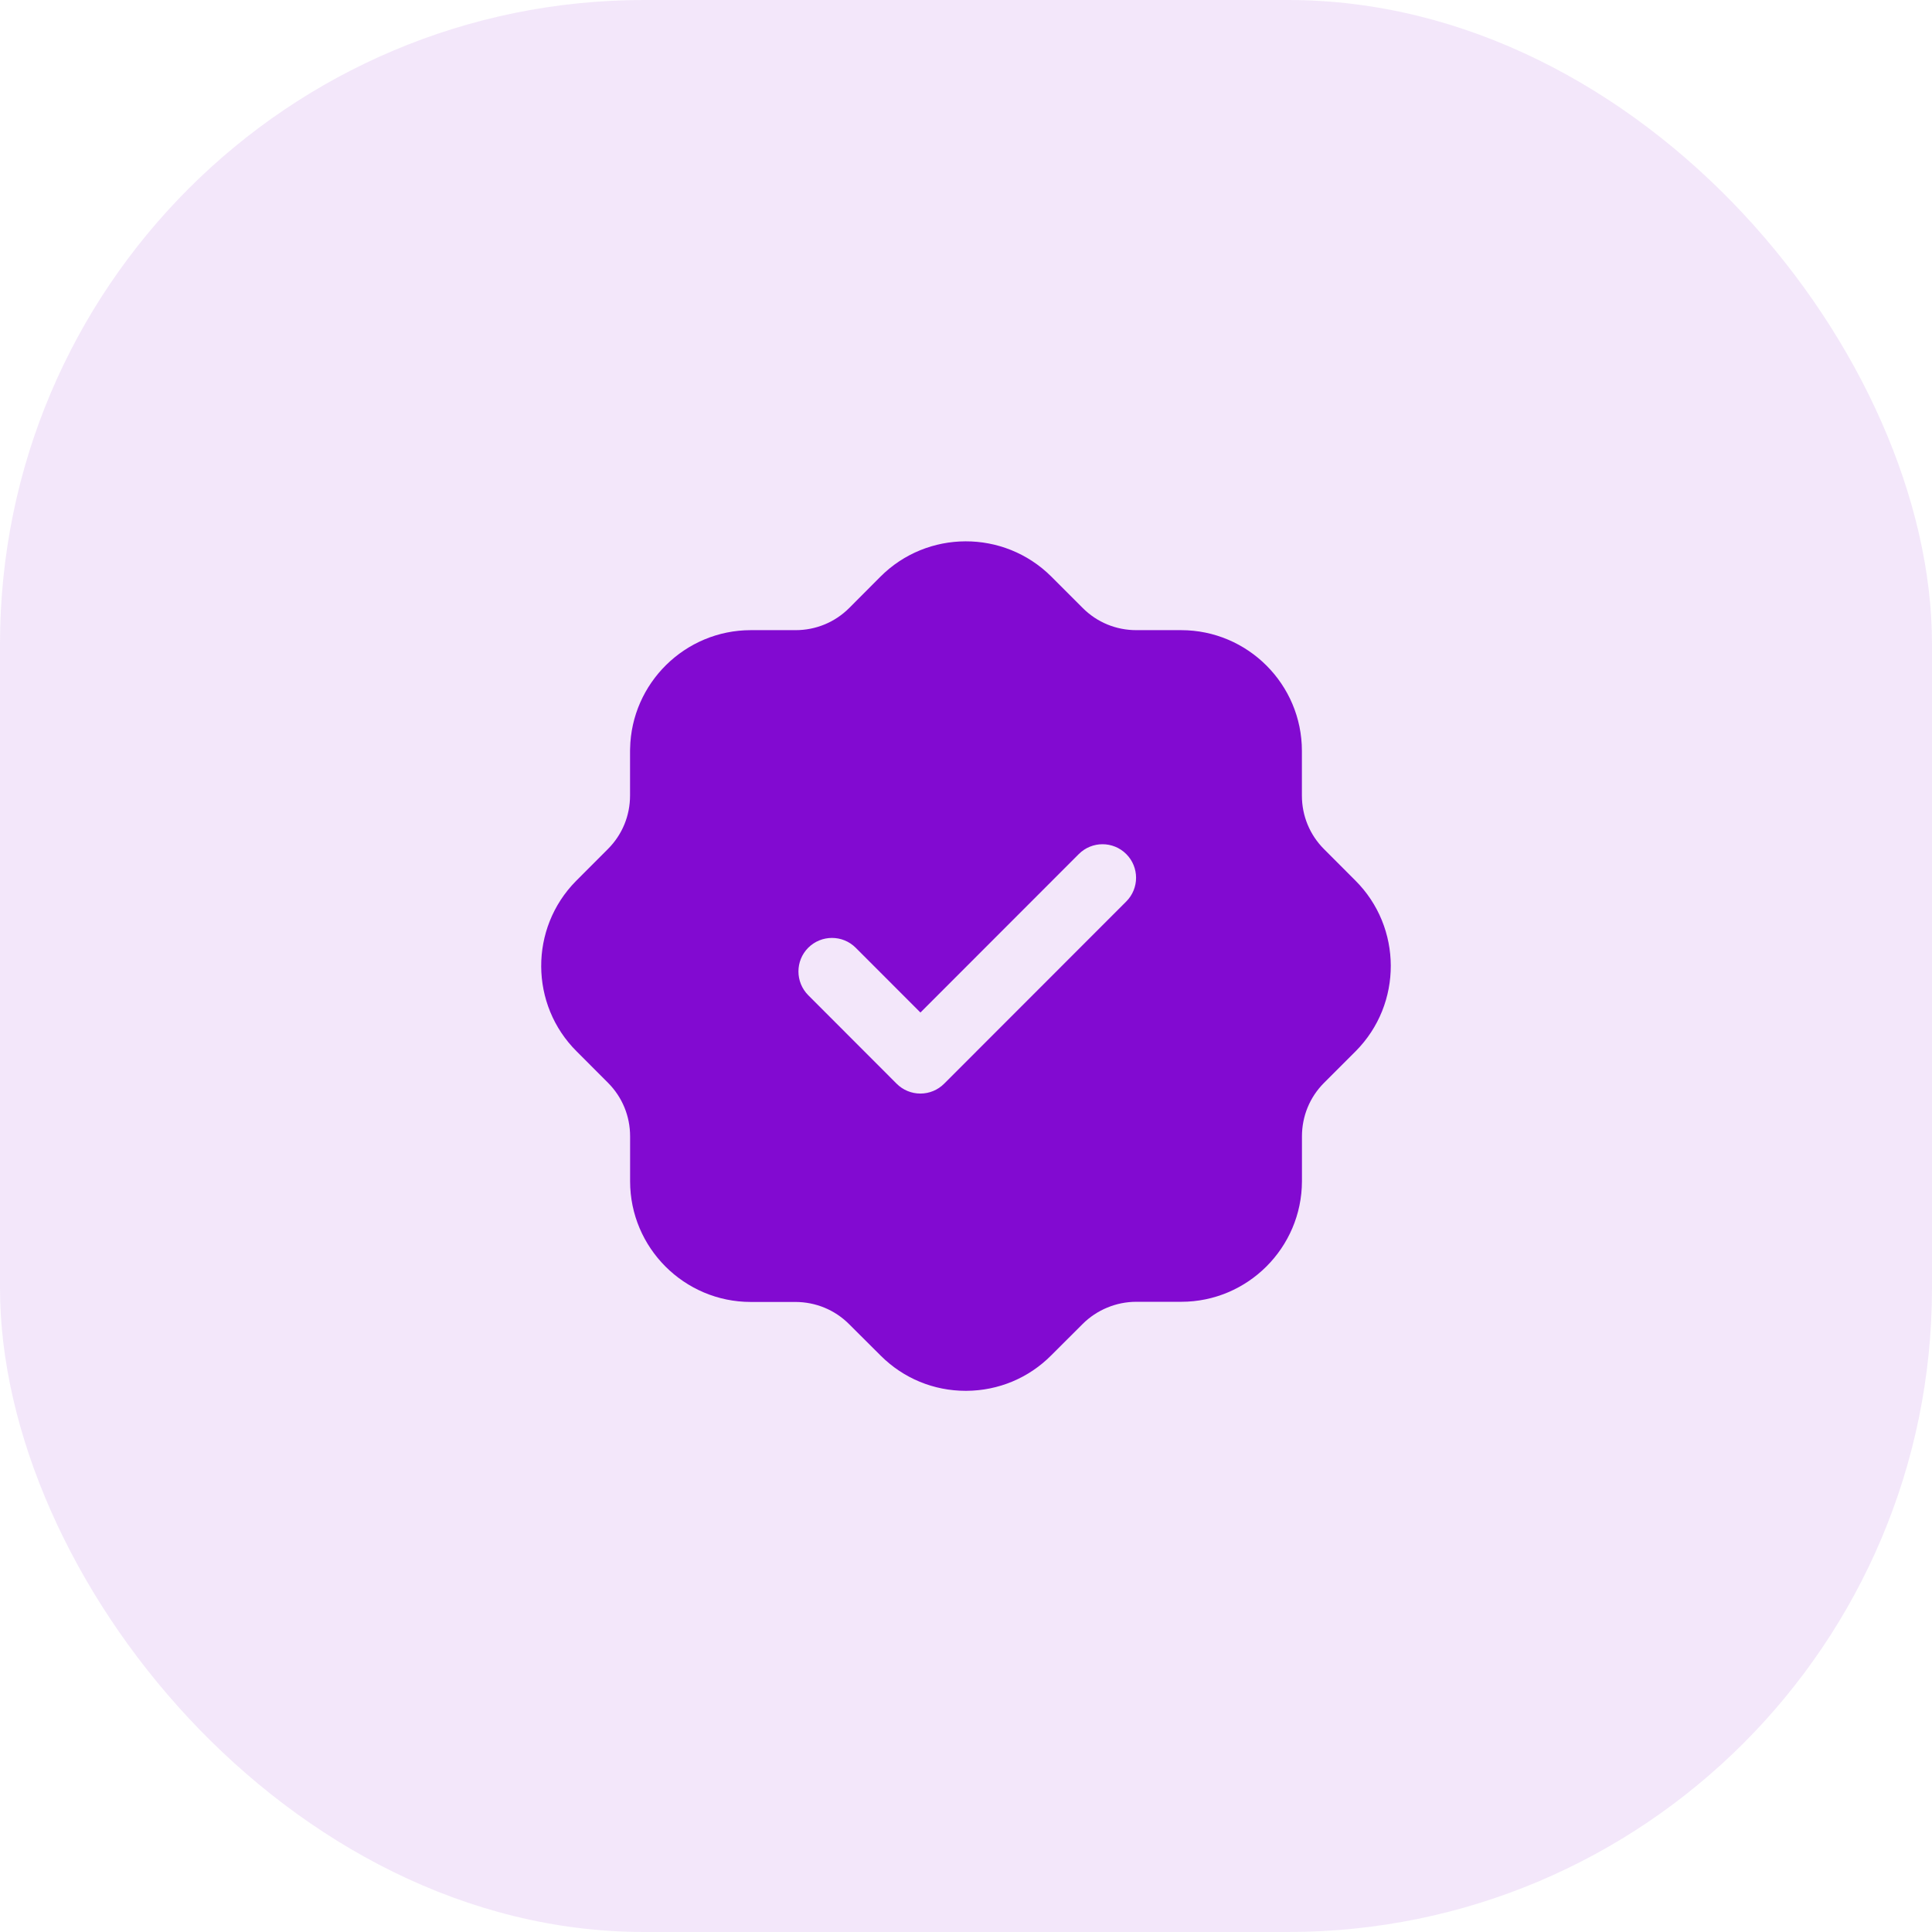 <svg width="36" height="36" viewBox="0 0 36 36" fill="none" xmlns="http://www.w3.org/2000/svg">
<rect width="36" height="36" rx="12" fill="#820AD1" fill-opacity="0.1"/>
<path fill-rule="evenodd" clip-rule="evenodd" d="M20.986 16.798L17.592 20.194C17.475 20.311 17.316 20.377 17.15 20.377C16.984 20.377 16.825 20.311 16.708 20.194L15.06 18.544C14.817 18.299 14.817 17.903 15.061 17.659C15.306 17.416 15.701 17.416 15.945 17.66L17.151 18.867L20.102 15.914C20.346 15.67 20.742 15.67 20.986 15.914C21.23 16.158 21.23 16.554 20.986 16.798ZM25.253 16.405L24.671 15.822C24.405 15.556 24.259 15.201 24.259 14.825V13.992C24.259 12.751 23.249 11.742 22.009 11.742H21.174C20.796 11.742 20.442 11.596 20.177 11.331L19.585 10.739C18.704 9.866 17.277 9.87 16.403 10.748L15.822 11.331C15.555 11.597 15.2 11.742 14.824 11.742H13.99C12.764 11.743 11.764 12.73 11.741 13.951C11.741 13.965 11.74 13.978 11.74 13.992V14.823C11.74 15.2 11.594 15.554 11.328 15.82L10.738 16.411C10.737 16.413 10.735 16.414 10.733 16.416C9.862 17.297 9.87 18.724 10.747 19.593L11.33 20.177C11.595 20.443 11.741 20.797 11.741 21.173V22.011C11.741 23.251 12.75 24.26 13.99 24.26H14.822C15.2 24.261 15.554 24.407 15.819 24.671L16.413 25.263C16.836 25.684 17.398 25.916 17.995 25.916H18.006C18.606 25.913 19.17 25.677 19.591 25.252L20.175 24.669C20.438 24.407 20.801 24.257 21.172 24.257H22.011C23.248 24.257 24.257 23.25 24.26 22.011V21.175C24.26 20.799 24.405 20.445 24.67 20.179L25.262 19.587C26.137 18.706 26.132 17.279 25.253 16.405Z" fill="#820AD1"/>
</svg>
